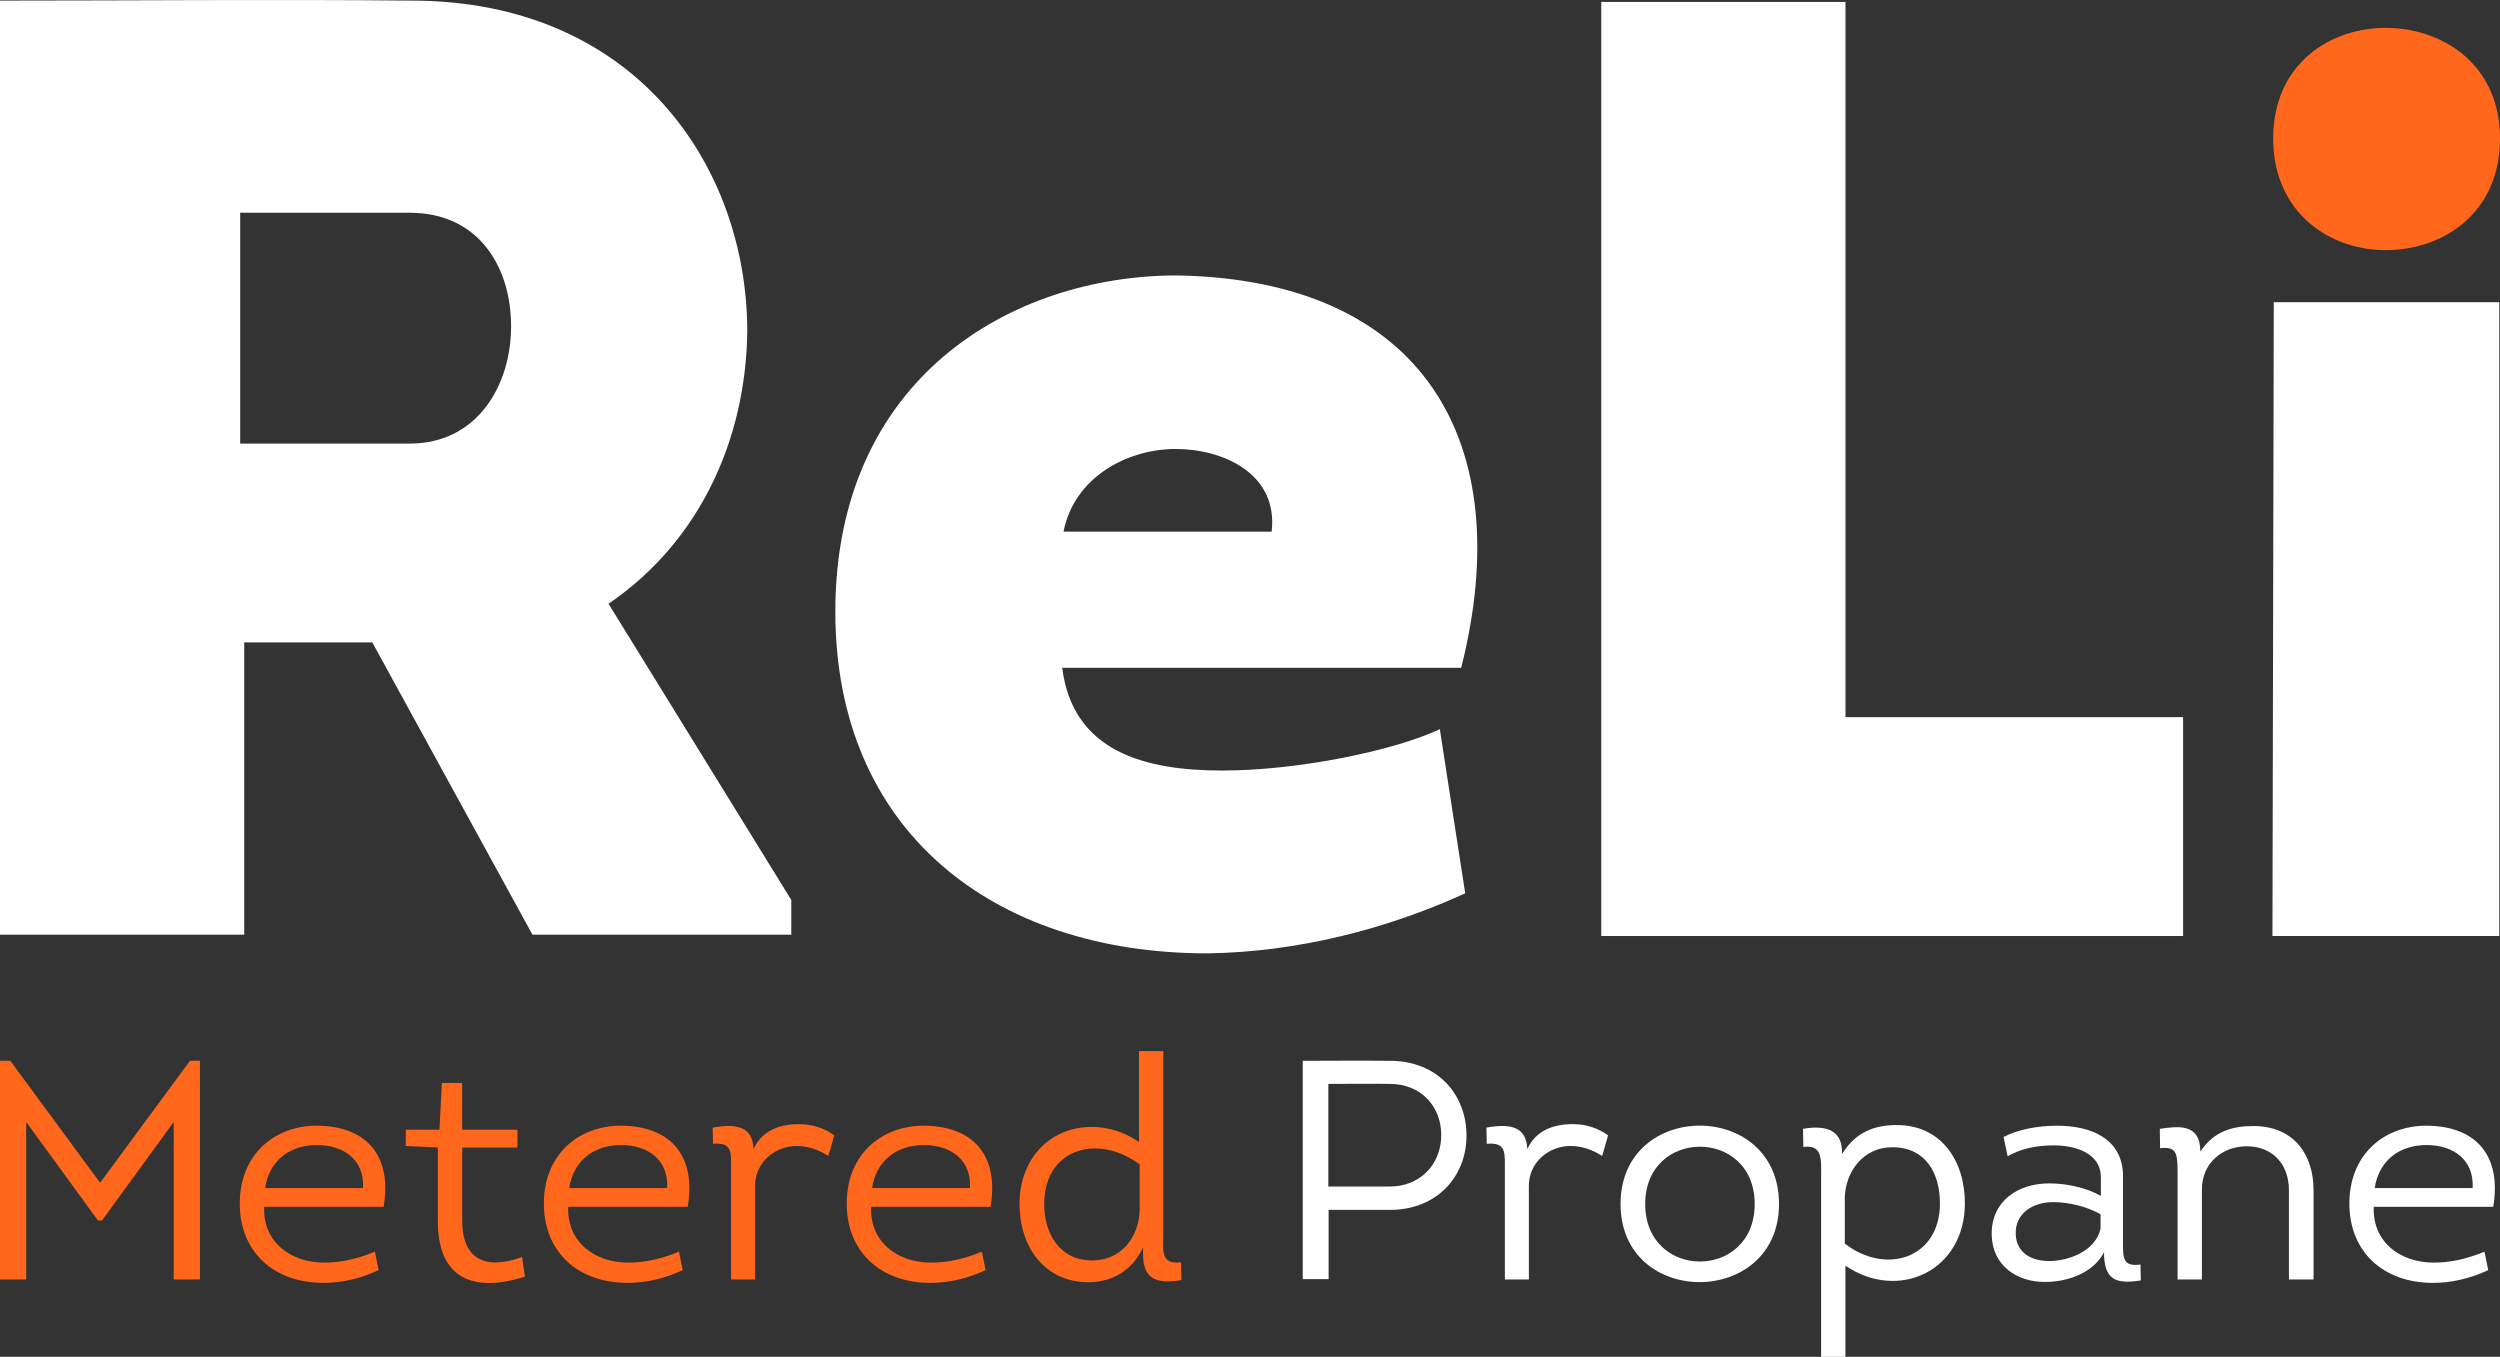 <svg xmlns="http://www.w3.org/2000/svg" xmlns:xlink="http://www.w3.org/1999/xlink" id="Layer_1" x="0px" y="0px" viewBox="0 0 1000.01 542.73" style="enable-background:new 0 0 1000.01 542.73;" xml:space="preserve"><rect x="0" y="0" width="1000.01" height="542.73" fill="#333333" stroke="none"/><style type="text/css">	.st0{fill:#FFFFFF;}	.st1{fill:#FF671D;}</style><g>	<g>		<g>			<g>				<g>					<g>						<path class="st0" d="M316.52,359.99v13.88H212.98l-64.06-116.9H97.69v116.9H0V0.24c55.51,0,109.42-0.53,164.41,0       c90.21,0,134.5,66.72,134.5,132.38c-0.53,42.69-18.68,83.8-55.5,108.88L316.52,359.99z M163.87,177.44       c27.23,0,40.57-23.49,40.57-46.97S191.63,85.1,163.87,85.1H96.08v92.34H163.87z"></path>						<path class="st0" d="M584.48,267.12h-159.6c4.28,33.63,33.1,41.1,64.06,41.1c30.43,0,68.86-8,87-16.55l10.15,65.65       c-31.5,14.42-67.25,23.5-103.02,24.03c-85.94,0-148.93-49.11-148.93-136.65c0-93.41,70.46-134.52,136.65-134.52       C568.99,111.8,607.43,176.39,584.48,267.12z M508.68,212.68c2.66-23.49-19.75-33.09-38.43-33.09       c-19.22,0-40.57,11.21-44.84,33.09H508.68z"></path>						<path class="st0" d="M738.2,286.87h135.05v87.54H640.51V0.77h97.69V286.87z"></path>						<path class="st0" d="M999.72,374.41h-90.73l0.53-253.52h90.2V374.41z"></path>					</g>				</g>				<path class="st1" d="M955.34,11.16c22.56,0.46,44.67,15.2,44.67,44.22c0,29.48-22.11,44.21-44.67,44.67     c-23.03,0.47-46.06-14.73-46.06-44.67C909.28,25.44,932.31,10.7,955.34,11.16z"></path>			</g>		</g>	</g>	<g>		<path class="st1" d="M75.98,424.33h3.99v87.45H69.49v-63l-28.7,39.43h-1.62l-28.69-39.43v63H0v-87.45h4.12l35.93,48.78   L75.98,424.33z"></path>		<path class="st1" d="M153.45,482.72h-47.78c-0.62,13.85,10.36,22.33,23.95,22.33c6.86,0,13.35-1.5,20.34-4.37l1.49,7.36   c-7.11,3.37-14.72,5.12-22.08,5.12c-19.96,0-34.06-12.6-33.44-33.06c0.62-18.96,14.35-29.82,30.81-29.82   C147.21,450.41,156.82,462.88,153.45,482.72z M106.04,475.24h39.17c0.62-11.36-7.74-17.22-18.46-17.22   C115.77,458.02,107.66,464.38,106.04,475.24z"></path>		<path class="st1" d="M184.89,451.9h22.08v7.11h-22.08v29.44c0,15.35,9.48,19.72,23.95,14.35l1.12,7.86   c-20.59,6.61-34.81,0.75-34.81-21.96v-29.69l-12.85-0.62v-6.49h13.47l1-18.71h8.11V451.9z"></path>		<path class="st1" d="M275.09,482.72H227.3c-0.62,13.85,10.35,22.33,23.95,22.33c6.86,0,13.35-1.5,20.34-4.37l1.5,7.36   c-7.11,3.37-14.72,5.12-22.08,5.12c-19.96,0-34.06-12.6-33.44-33.06c0.62-18.96,14.35-29.82,30.81-29.82   C268.85,450.41,278.46,462.88,275.09,482.72z M227.68,475.24h39.18c0.62-11.36-7.73-17.22-18.46-17.22   C237.41,458.02,229.3,464.38,227.68,475.24z"></path>		<path class="st1" d="M319.62,449.66c5.24,0,9.98,1.5,14.1,4.49l-2.37,8.24c-3.87-2.5-8.11-3.99-12.72-3.99   c-8.61,0-16.59,6.48-16.59,15.97v37.43h-9.61v-46.04c0-5.49-0.12-8.86-7.23-8.24l-0.13-6.48c9.36-1.63,15.97-0.62,16.34,8.61   C304.78,452.28,311.64,449.66,319.62,449.66z"></path>		<path class="st1" d="M396.23,482.72h-47.78c-0.62,13.85,10.35,22.33,23.95,22.33c6.86,0,13.35-1.5,20.34-4.37l1.5,7.36   c-7.11,3.37-14.72,5.12-22.08,5.12c-19.96,0-34.06-12.6-33.44-33.06c0.62-18.96,14.35-29.82,30.81-29.82   C389.99,450.41,399.59,462.88,396.23,482.72z M348.82,475.24h39.18c0.62-11.36-7.73-17.22-18.46-17.22   C358.55,458.02,350.44,464.38,348.82,475.24z"></path>		<path class="st1" d="M457.23,498.94c-4.12,9.11-12.1,13.85-21.71,13.97c-17.97,0-27.7-14.47-27.7-31.32   c0-19.33,13.47-30.94,28.94-30.81c6.24,0,12.72,1.87,18.84,5.99v-36.3h9.73v71.48c0,8.11-1.5,13.97,7.11,12.97l0.13,7.11   c-9.73,1.62-15.34-0.13-15.34-10.36V498.94z M455.86,465.75c-5.86-4.37-12.35-6.48-18.21-6.36c-10.98,0.13-19.96,7.86-19.96,22.21   c0,11.98,6.24,22.58,19.21,22.58c11.48,0,18.59-9.11,18.96-19.96V465.75z"></path>		<path class="st0" d="M521.1,511.66v-87.33c11.48,0,23.45-0.13,34.93,0c18.72,0,30.57,13.22,30.57,29.94   c0,16.59-12.1,29.69-30.57,29.69h-24.58v27.7H521.1z M556.04,474.61c11.6,0,20.46-8.48,20.46-20.58   c0-11.85-8.48-20.46-20.46-20.46c-7.98-0.13-16.34,0-24.7,0v41.05H556.04z"></path>		<path class="st0" d="M629.14,449.66c5.24,0,9.98,1.5,14.1,4.49l-2.37,8.24c-3.87-2.5-8.11-3.99-12.73-3.99   c-8.61,0-16.59,6.48-16.59,15.97v37.43h-9.6v-46.04c0-5.49-0.13-8.86-7.24-8.24l-0.13-6.48c9.36-1.63,15.97-0.62,16.35,8.61   C614.29,452.28,621.15,449.66,629.14,449.66z"></path>		<path class="st0" d="M648.23,481.6c0-41.79,63.38-41.79,63.38,0C711.61,523.14,648.23,523.39,648.23,481.6z M701.88,481.6   c0-30.56-43.79-30.56-43.79,0C658.09,512.29,701.88,512.29,701.88,481.6z"></path>		<path class="st0" d="M758.76,450.03c17.59,0,27.2,14.1,27.2,31.31c0,26.83-26.32,39.43-47.78,24.96v36.43h-9.73v-70.99   c0-7.73,0.87-13.97-7.11-12.97l-0.13-7.24c9.48-1.62,15.97,0.63,15.59,10.11C742.42,452.53,750.16,450.03,758.76,450.03z    M737.93,497.44c16.35,12.73,38.05,5.99,38.05-16.09c0-11.98-5.61-22.45-19.09-22.45c-11.48,0-18.59,9.6-18.96,19.96V497.44z"></path>		<path class="st0" d="M817.9,512.79c-11.1,0-20.83-6.48-21.21-18.59c-0.38-13.73,10.48-20.84,22.96-20.84   c6.86,0,14.72,1.63,20.71,5v-7.36c0-10.11-10.73-12.85-18.96-12.85c-6.86,0-13.22,1.37-18.34,4.36l-1.63-7.73   c5.86-2.99,13.48-4.49,21.46-4.49c13.6,0,26.7,5.24,26.32,20.96v25.08c0,6.61-0.37,10.48,6.99,9.48l0.13,6.36   c-9.98,1.62-14.72-0.25-14.72-11.23C837.23,509.29,827.01,512.79,817.9,512.79z M840.23,485.71c-5.49-3.12-12.85-4.86-18.96-4.86   c-7.98,0-15.34,4.37-14.97,12.97c0.38,7.61,6.62,10.6,13.35,10.6c7.86,0,18.59-3.99,20.58-12.97V485.71z"></path>		<path class="st0" d="M915.58,511.79v-35.68c0-10.85-6.99-17.59-16.84-17.59c-10.23,0-17.97,7.11-17.97,17.22v36.06h-9.73v-42.92   c0-8.11-0.63-10.23-6.99-9.6l-0.12-7.74c6.99-1,16.21-2.49,16.21,9.11c5.37-8.11,12.73-10.23,21.21-10.23   c15.84,0,24.08,10.97,24.08,25.7v35.68H915.58z"></path>		<path class="st0" d="M997.3,482.72h-47.78c-0.63,13.85,10.35,22.33,23.95,22.33c6.86,0,13.35-1.5,20.33-4.37l1.5,7.36   c-7.11,3.37-14.72,5.12-22.08,5.12c-19.96,0-34.06-12.6-33.44-33.06c0.63-18.96,14.35-29.82,30.82-29.82   C991.06,450.41,1000.66,462.88,997.3,482.72z M949.89,475.24h39.18c0.62-11.36-7.73-17.22-18.46-17.22   C959.62,458.02,951.51,464.38,949.89,475.24z"></path>	</g></g></svg>